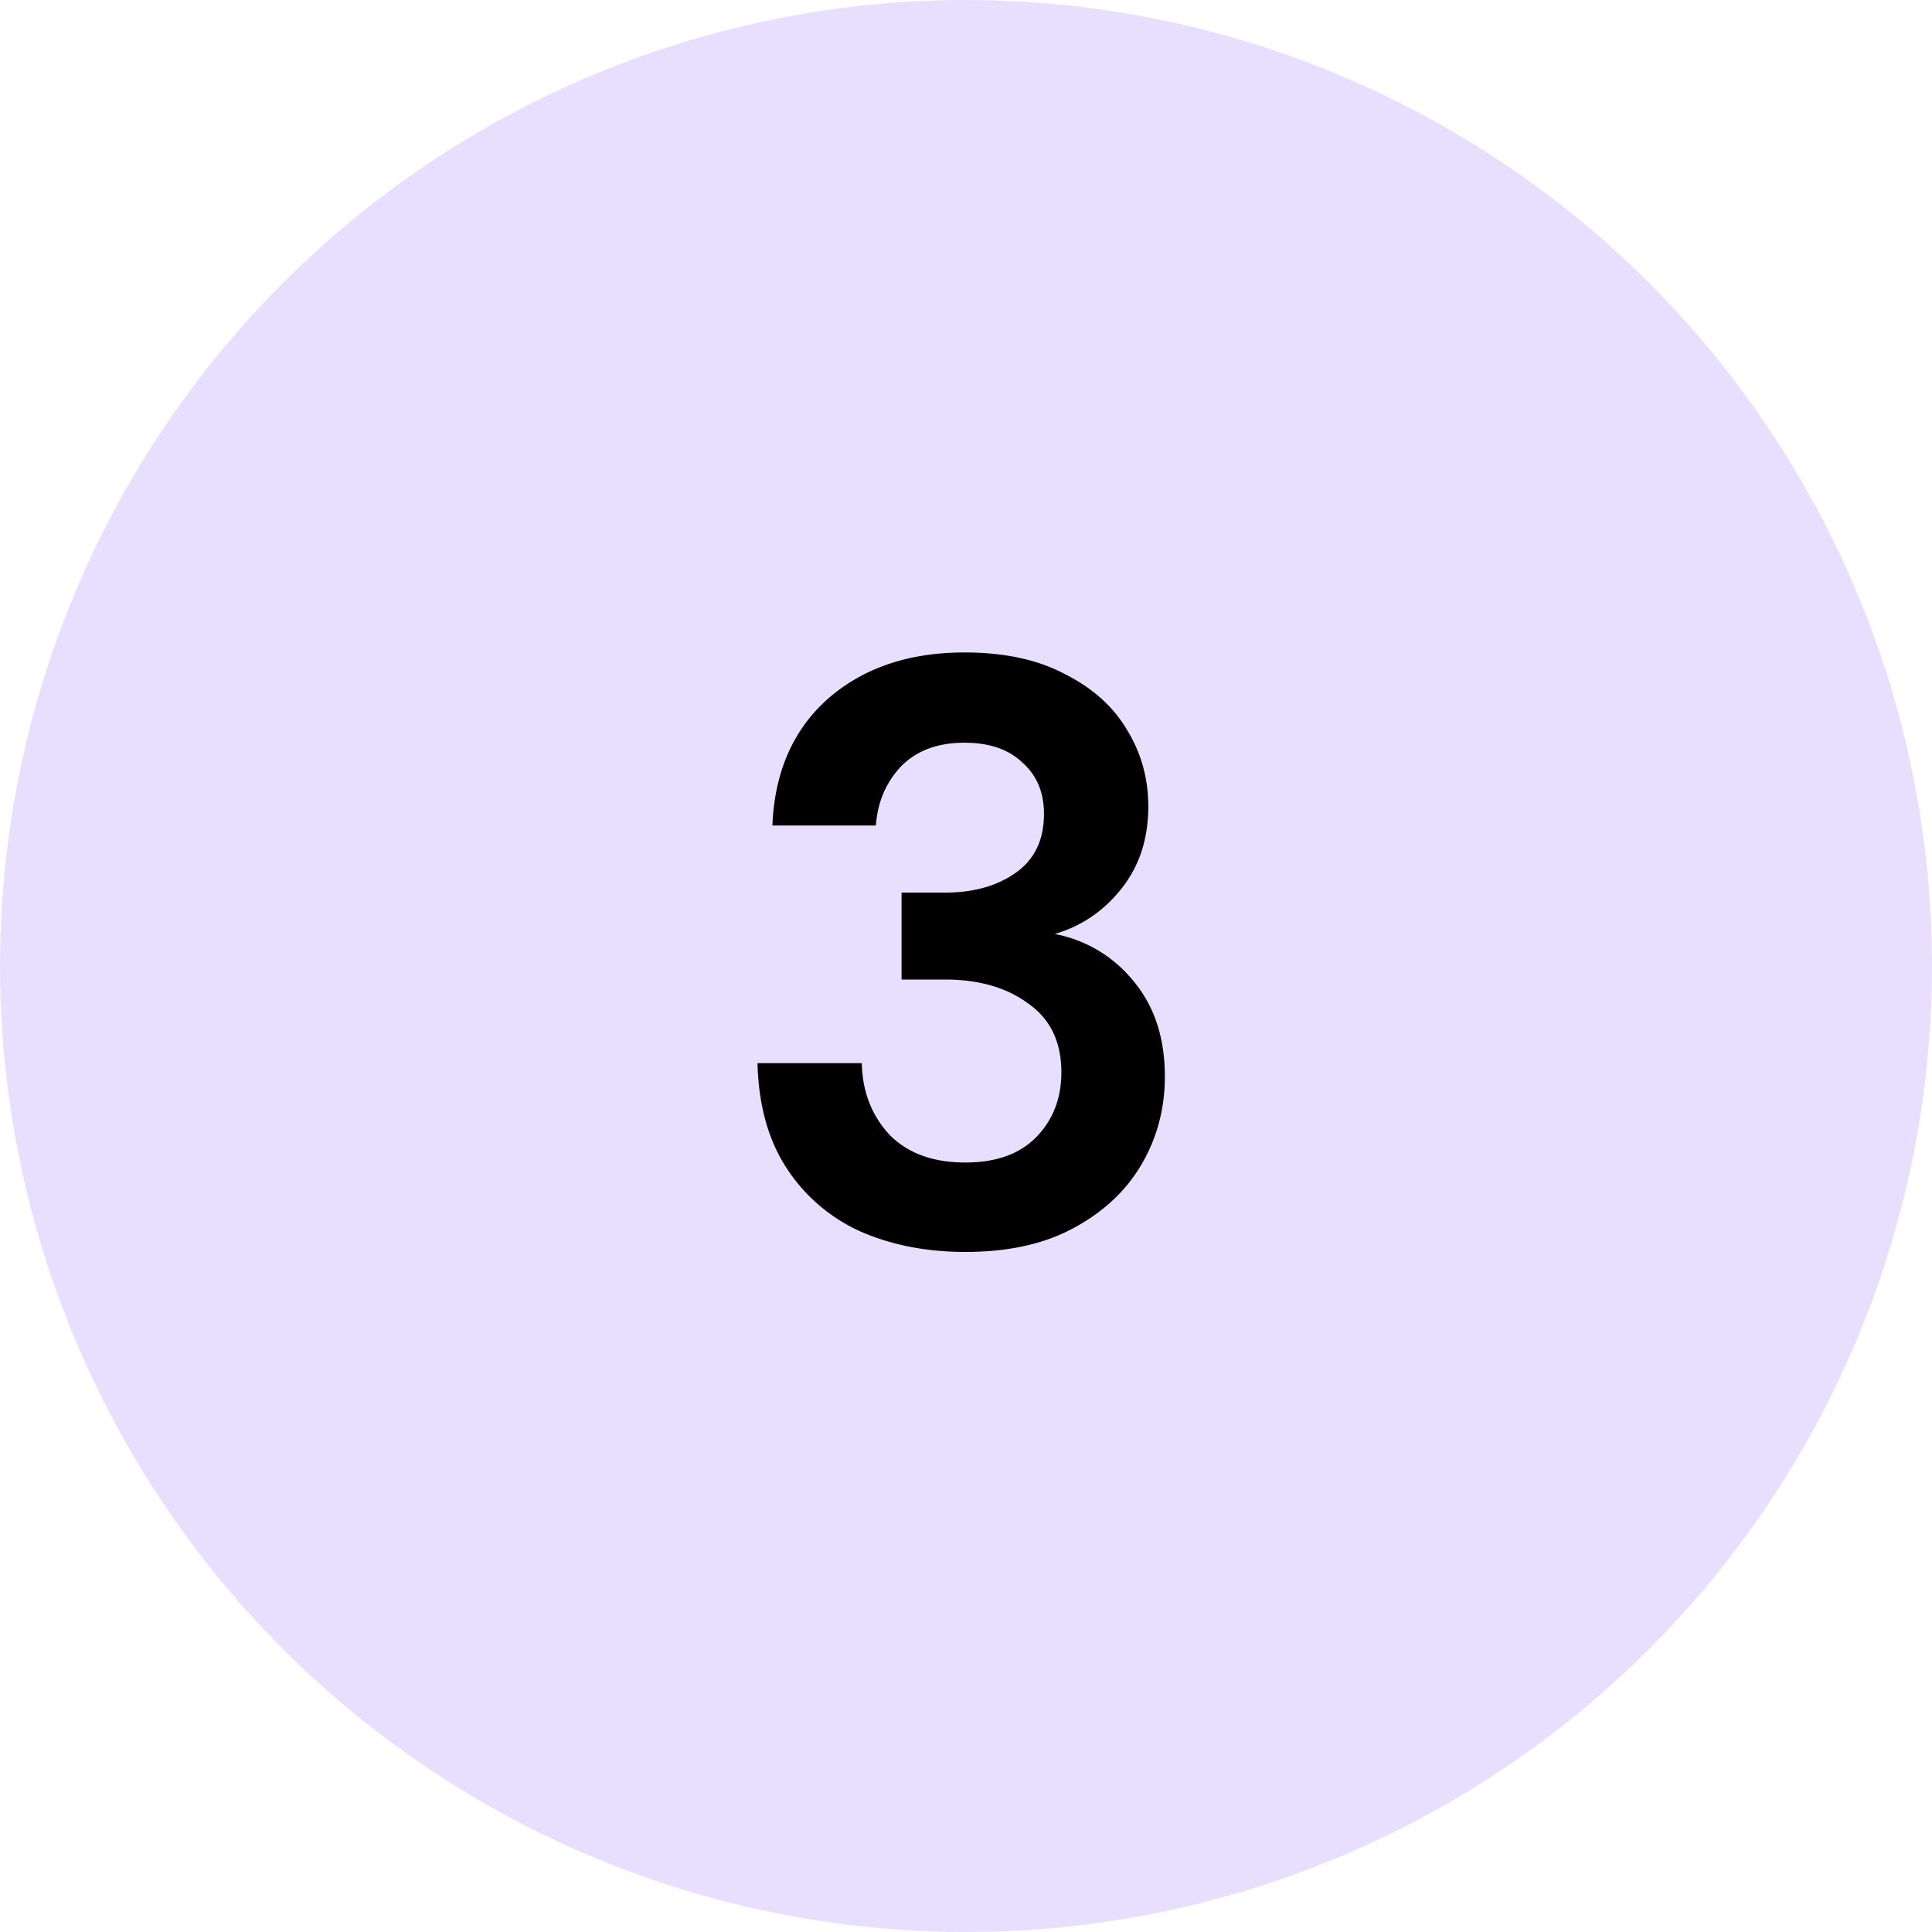 <?xml version="1.0" encoding="UTF-8"?>
<svg xmlns="http://www.w3.org/2000/svg" xmlns:v="https://vecta.io/nano" width="56" height="56" fill="none">
  <circle cx="28" cy="28" r="28" fill="#e8dfff"></circle>
  <path d="M27.98 36.288c-1.104 0-2.104-.192-3-.576a4.99 4.99 0 0 1-2.16-1.824c-.544-.816-.832-1.84-.864-3.072h3.024c.016.816.28 1.504.792 2.064.528.544 1.264.816 2.208.816.896 0 1.584-.248 2.064-.744s.72-1.12.72-1.872c0-.88-.32-1.544-.96-1.992-.624-.464-1.432-.696-2.424-.696h-1.248v-2.52h1.272c.816 0 1.496-.192 2.04-.576s.816-.952.816-1.704c0-.624-.208-1.12-.624-1.488-.4-.384-.96-.576-1.68-.576-.784 0-1.4.232-1.848.696-.432.464-.672 1.032-.72 1.704h-3c.064-1.552.6-2.776 1.608-3.672 1.024-.896 2.344-1.344 3.96-1.344 1.152 0 2.12.208 2.904.624.8.4 1.4.936 1.8 1.608.416.672.624 1.416.624 2.232 0 .944-.264 1.744-.792 2.4-.512.64-1.152 1.072-1.92 1.296a3.85 3.85 0 0 1 2.304 1.392c.592.72.888 1.632.888 2.736 0 .928-.224 1.776-.672 2.544s-1.104 1.384-1.968 1.848c-.848.464-1.896.696-3.144.696z" fill="#000"></path>
</svg>
